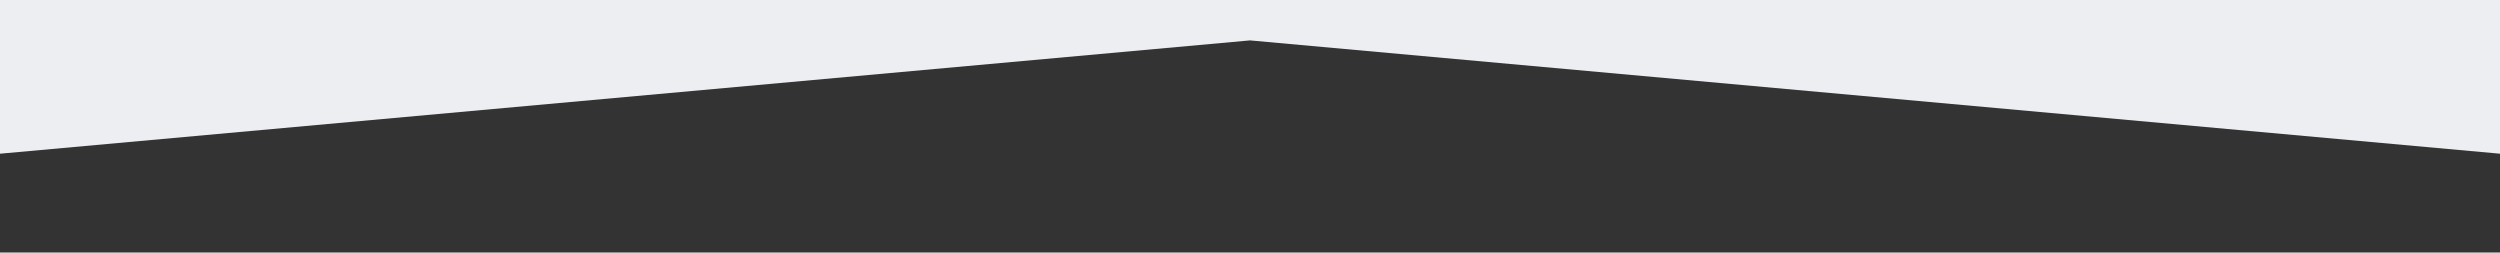 <?xml version="1.0" encoding="UTF-8"?> <!-- Creator: CorelDRAW X8 --> <svg xmlns="http://www.w3.org/2000/svg" xmlns:xlink="http://www.w3.org/1999/xlink" xml:space="preserve" width="297mm" height="30mm" style="shape-rendering:geometricPrecision; text-rendering:geometricPrecision; image-rendering:optimizeQuality; fill-rule:evenodd; clip-rule:evenodd" viewBox="0 0 29700 3000"><rect x="0" y="0" width="29700" height="3000" fill="#333333" stroke="none"/> <defs> <style type="text/css"> <![CDATA[ .fil0 {fill:#ECEEF1} ]]> </style> </defs> <g id="Слой_x0020_1">  <polygon class="fil0" points="0,0 29700,0 29700,1826 14850,480 0,1826 "></polygon> </g> </svg> 